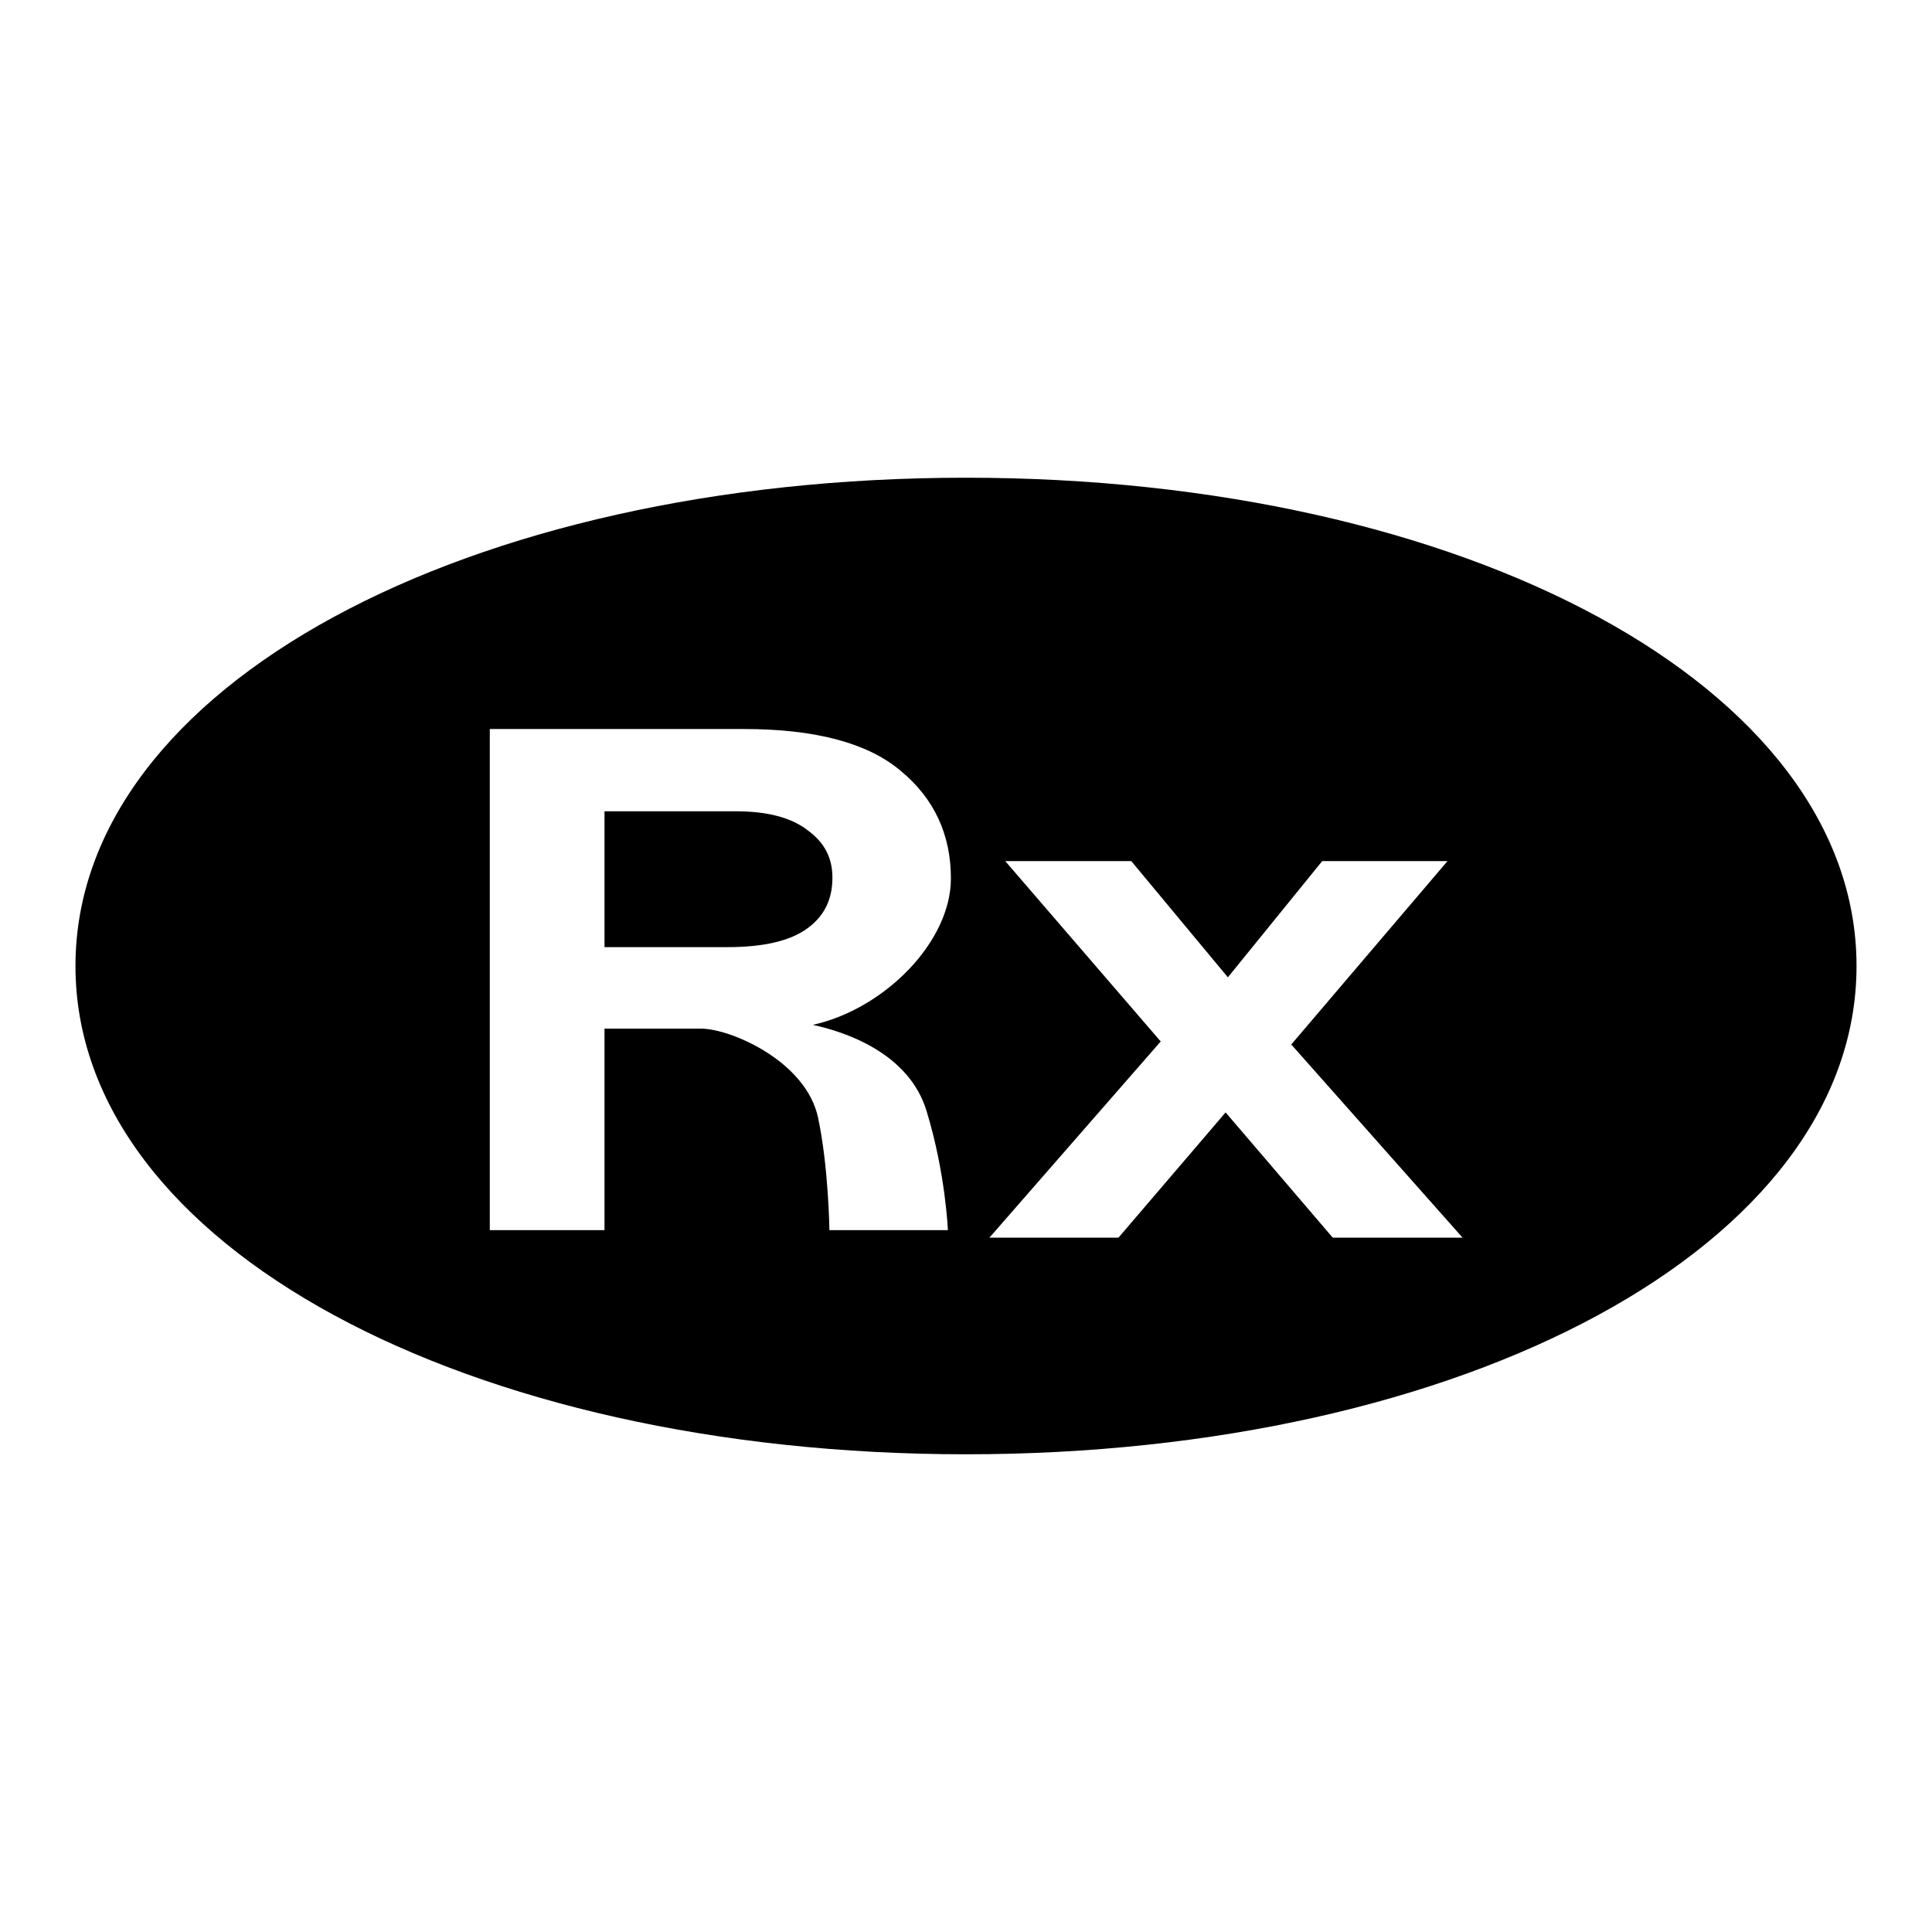 <?xml version="1.0" encoding="utf-8"?>
<!-- Svg Vector Icons : http://www.onlinewebfonts.com/icon -->
<!DOCTYPE svg PUBLIC "-//W3C//DTD SVG 1.1//EN" "http://www.w3.org/Graphics/SVG/1.1/DTD/svg11.dtd">
<svg version="1.1" xmlns="http://www.w3.org/2000/svg" xmlns:xlink="http://www.w3.org/1999/xlink" x="0px" y="0px" viewBox="0 0 256 256" enable-background="new 0 0 256 256" xml:space="preserve">
<g><g><path fill="#000000" d="M107,110c-2.2-1.7-5.4-2.5-9.5-2.5H80.1v18h16.3c4.7,0,8.3-0.8,10.6-2.5c2.2-1.6,3.3-3.8,3.3-6.7C110.3,113.6,109.2,111.6,107,110z"/><path fill="#000000" d="M128,63.3C62,63.3,10,90.9,10,128c0,37.1,52,64.7,118,64.7s118-27.6,118-64.7C246,90.9,194,63.3,128,63.3z M122.8,147.3c2.5,8.2,2.8,15.7,2.8,15.7h-15.7c0,0-0.1-8.3-1.5-14.9c-1.6-7.5-11.6-11.8-15.5-11.8c-7.5,0-12.8,0-12.8,0V163H64.9V96.6h33.7c9.3,0,16.3,1.8,20.7,5.5c4.5,3.7,6.7,8.5,6.7,14.3c0,8.4-8.8,17.3-18.3,19.4C111.9,136.7,120.5,139.5,122.8,147.3z M176.6,164l-14.2-16.6L148.2,164h-17.1l22.7-26l-20.6-23.9h16.7l12.8,15.4l12.5-15.4h16.6l-20.7,24.3l22.7,25.6H176.6L176.6,164z"/></g></g>
</svg>